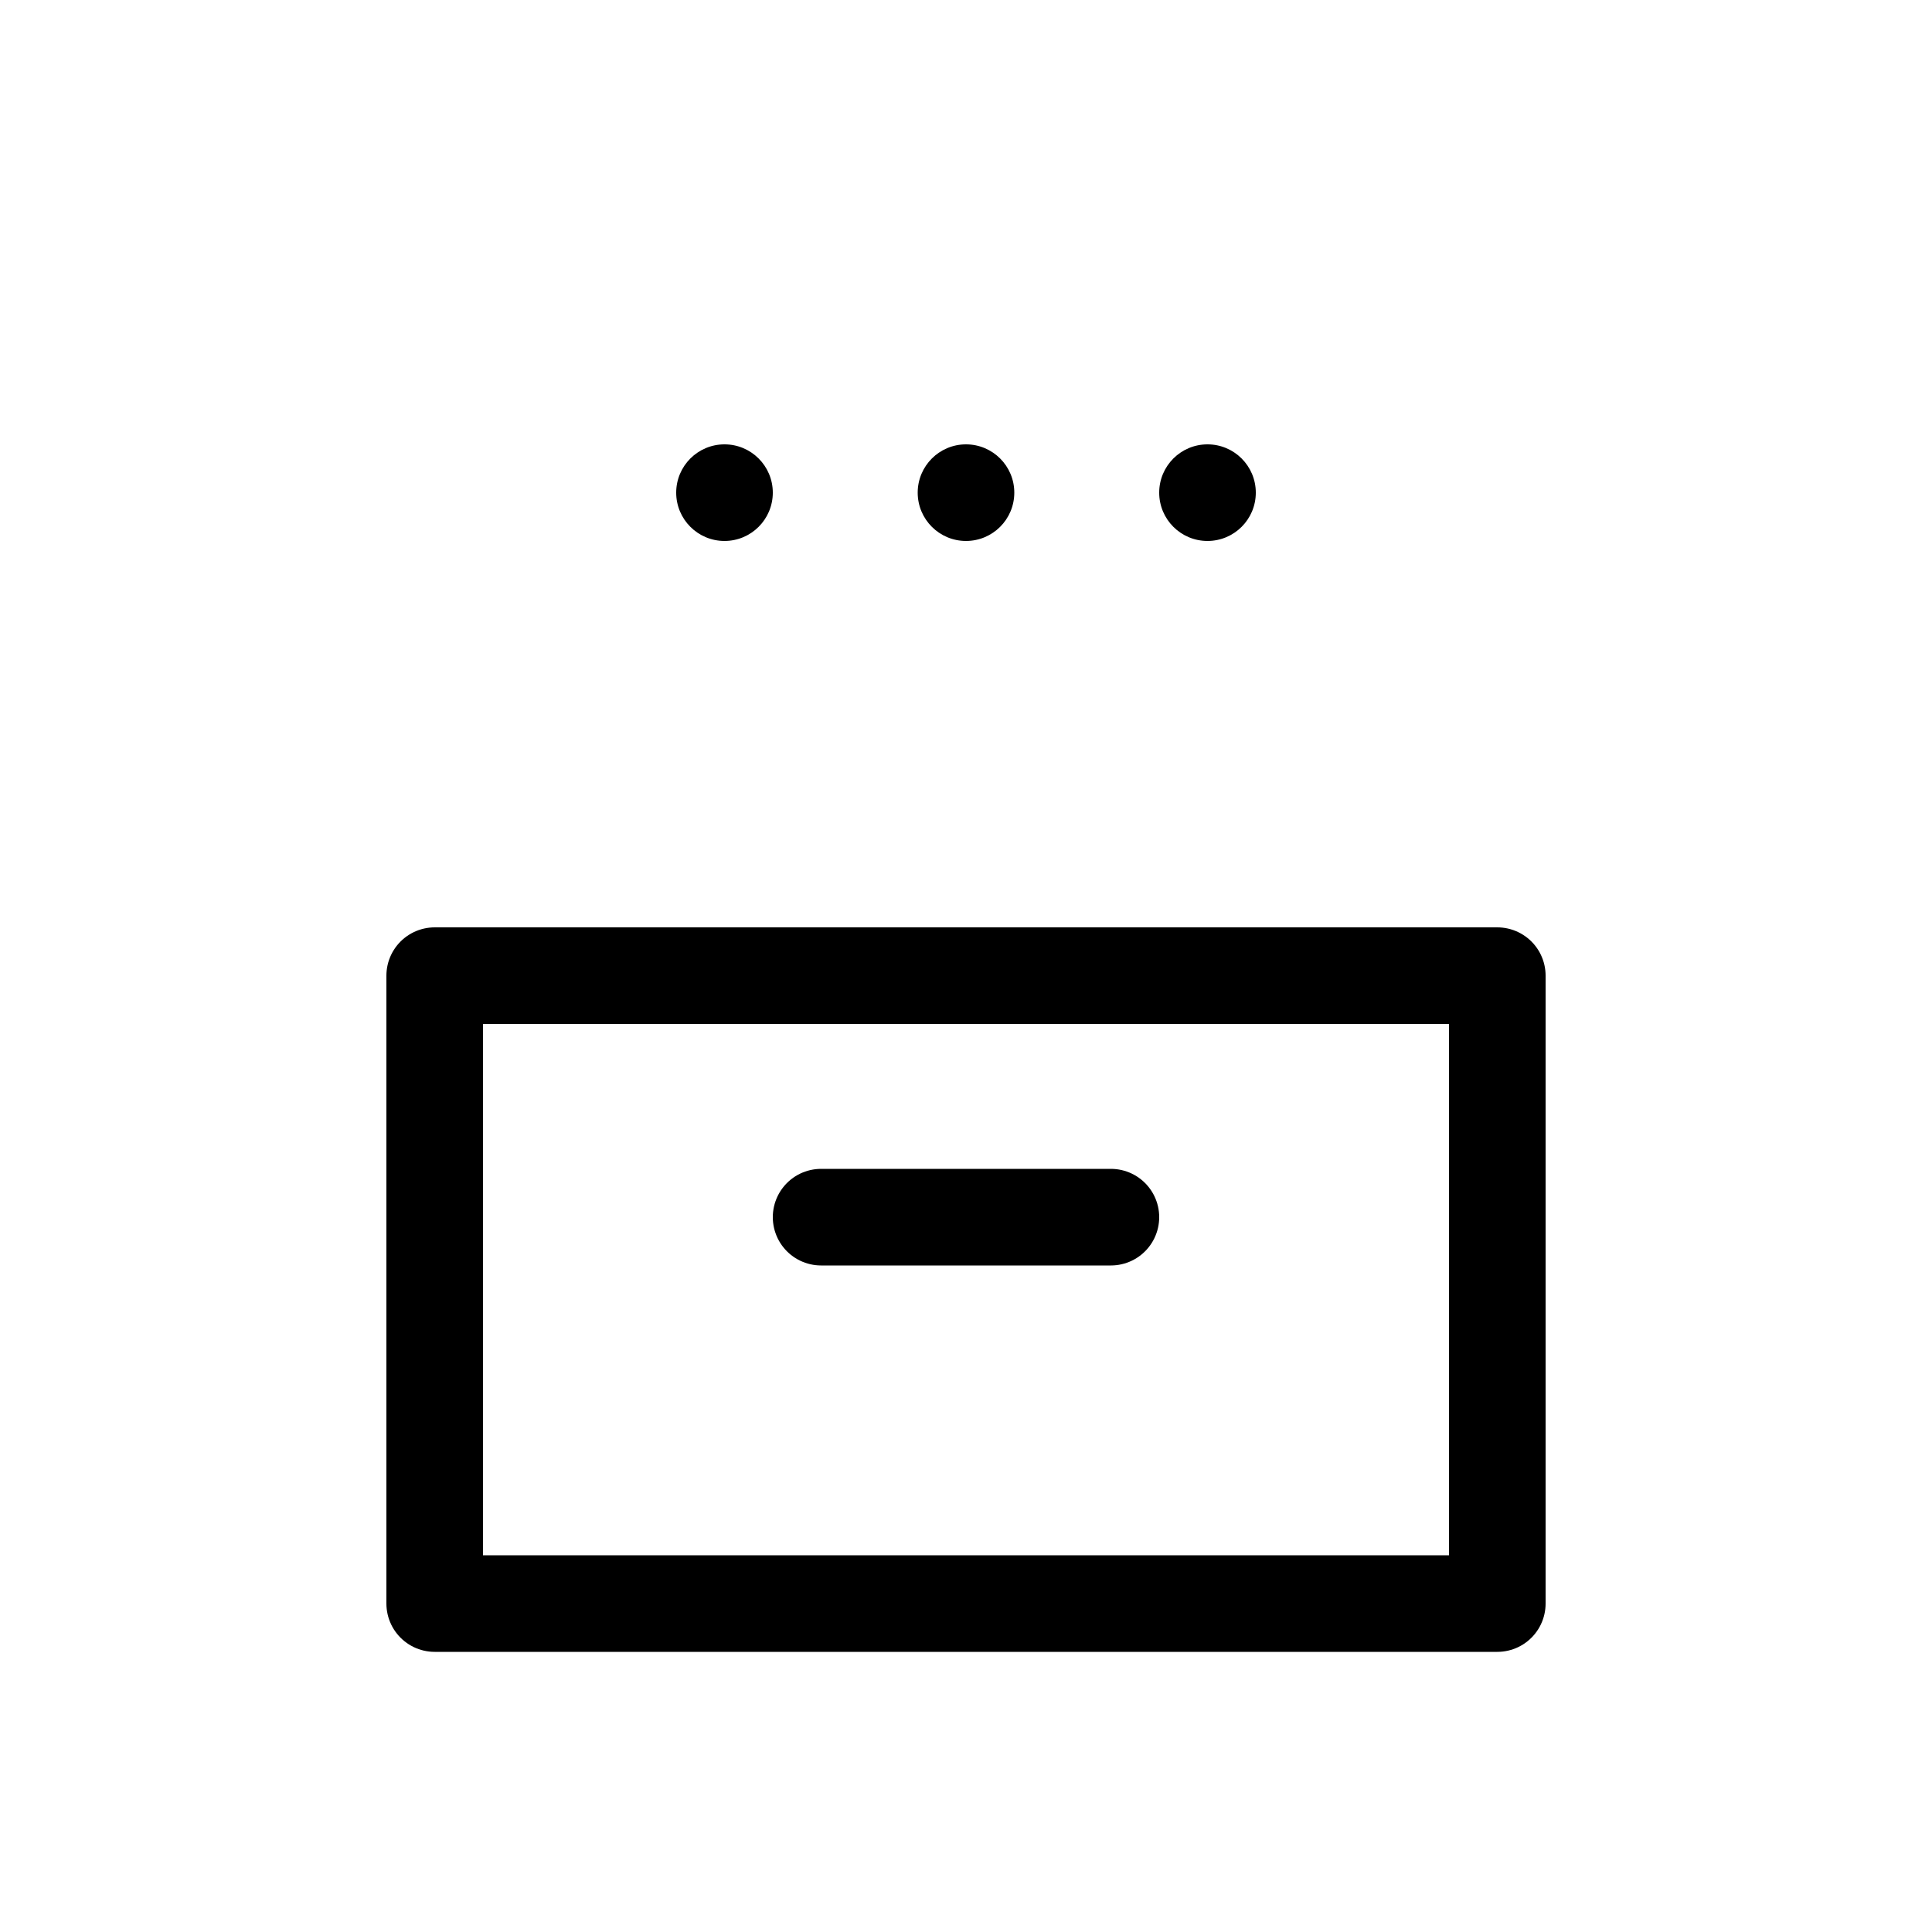 <svg xmlns="http://www.w3.org/2000/svg" viewBox="0 0 40 40">
  <title>order-status-waiting</title>
  <g>
    <rect x="9" y="20.2" width="22" height="13" stroke-width="2" stroke="#000" stroke-linecap="round" stroke-linejoin="round" fill="none"/>
    <line x1="23" y1="25.2" x2="17" y2="25.2" fill="none" stroke="#000" stroke-linecap="round" stroke-linejoin="round" stroke-width="2"/>
    <circle cx="15" cy="10.2" r="1"/>
    <circle cx="20" cy="10.2" r="1"/>
    <circle cx="25" cy="10.2" r="1"/>
  </g>
</svg>

